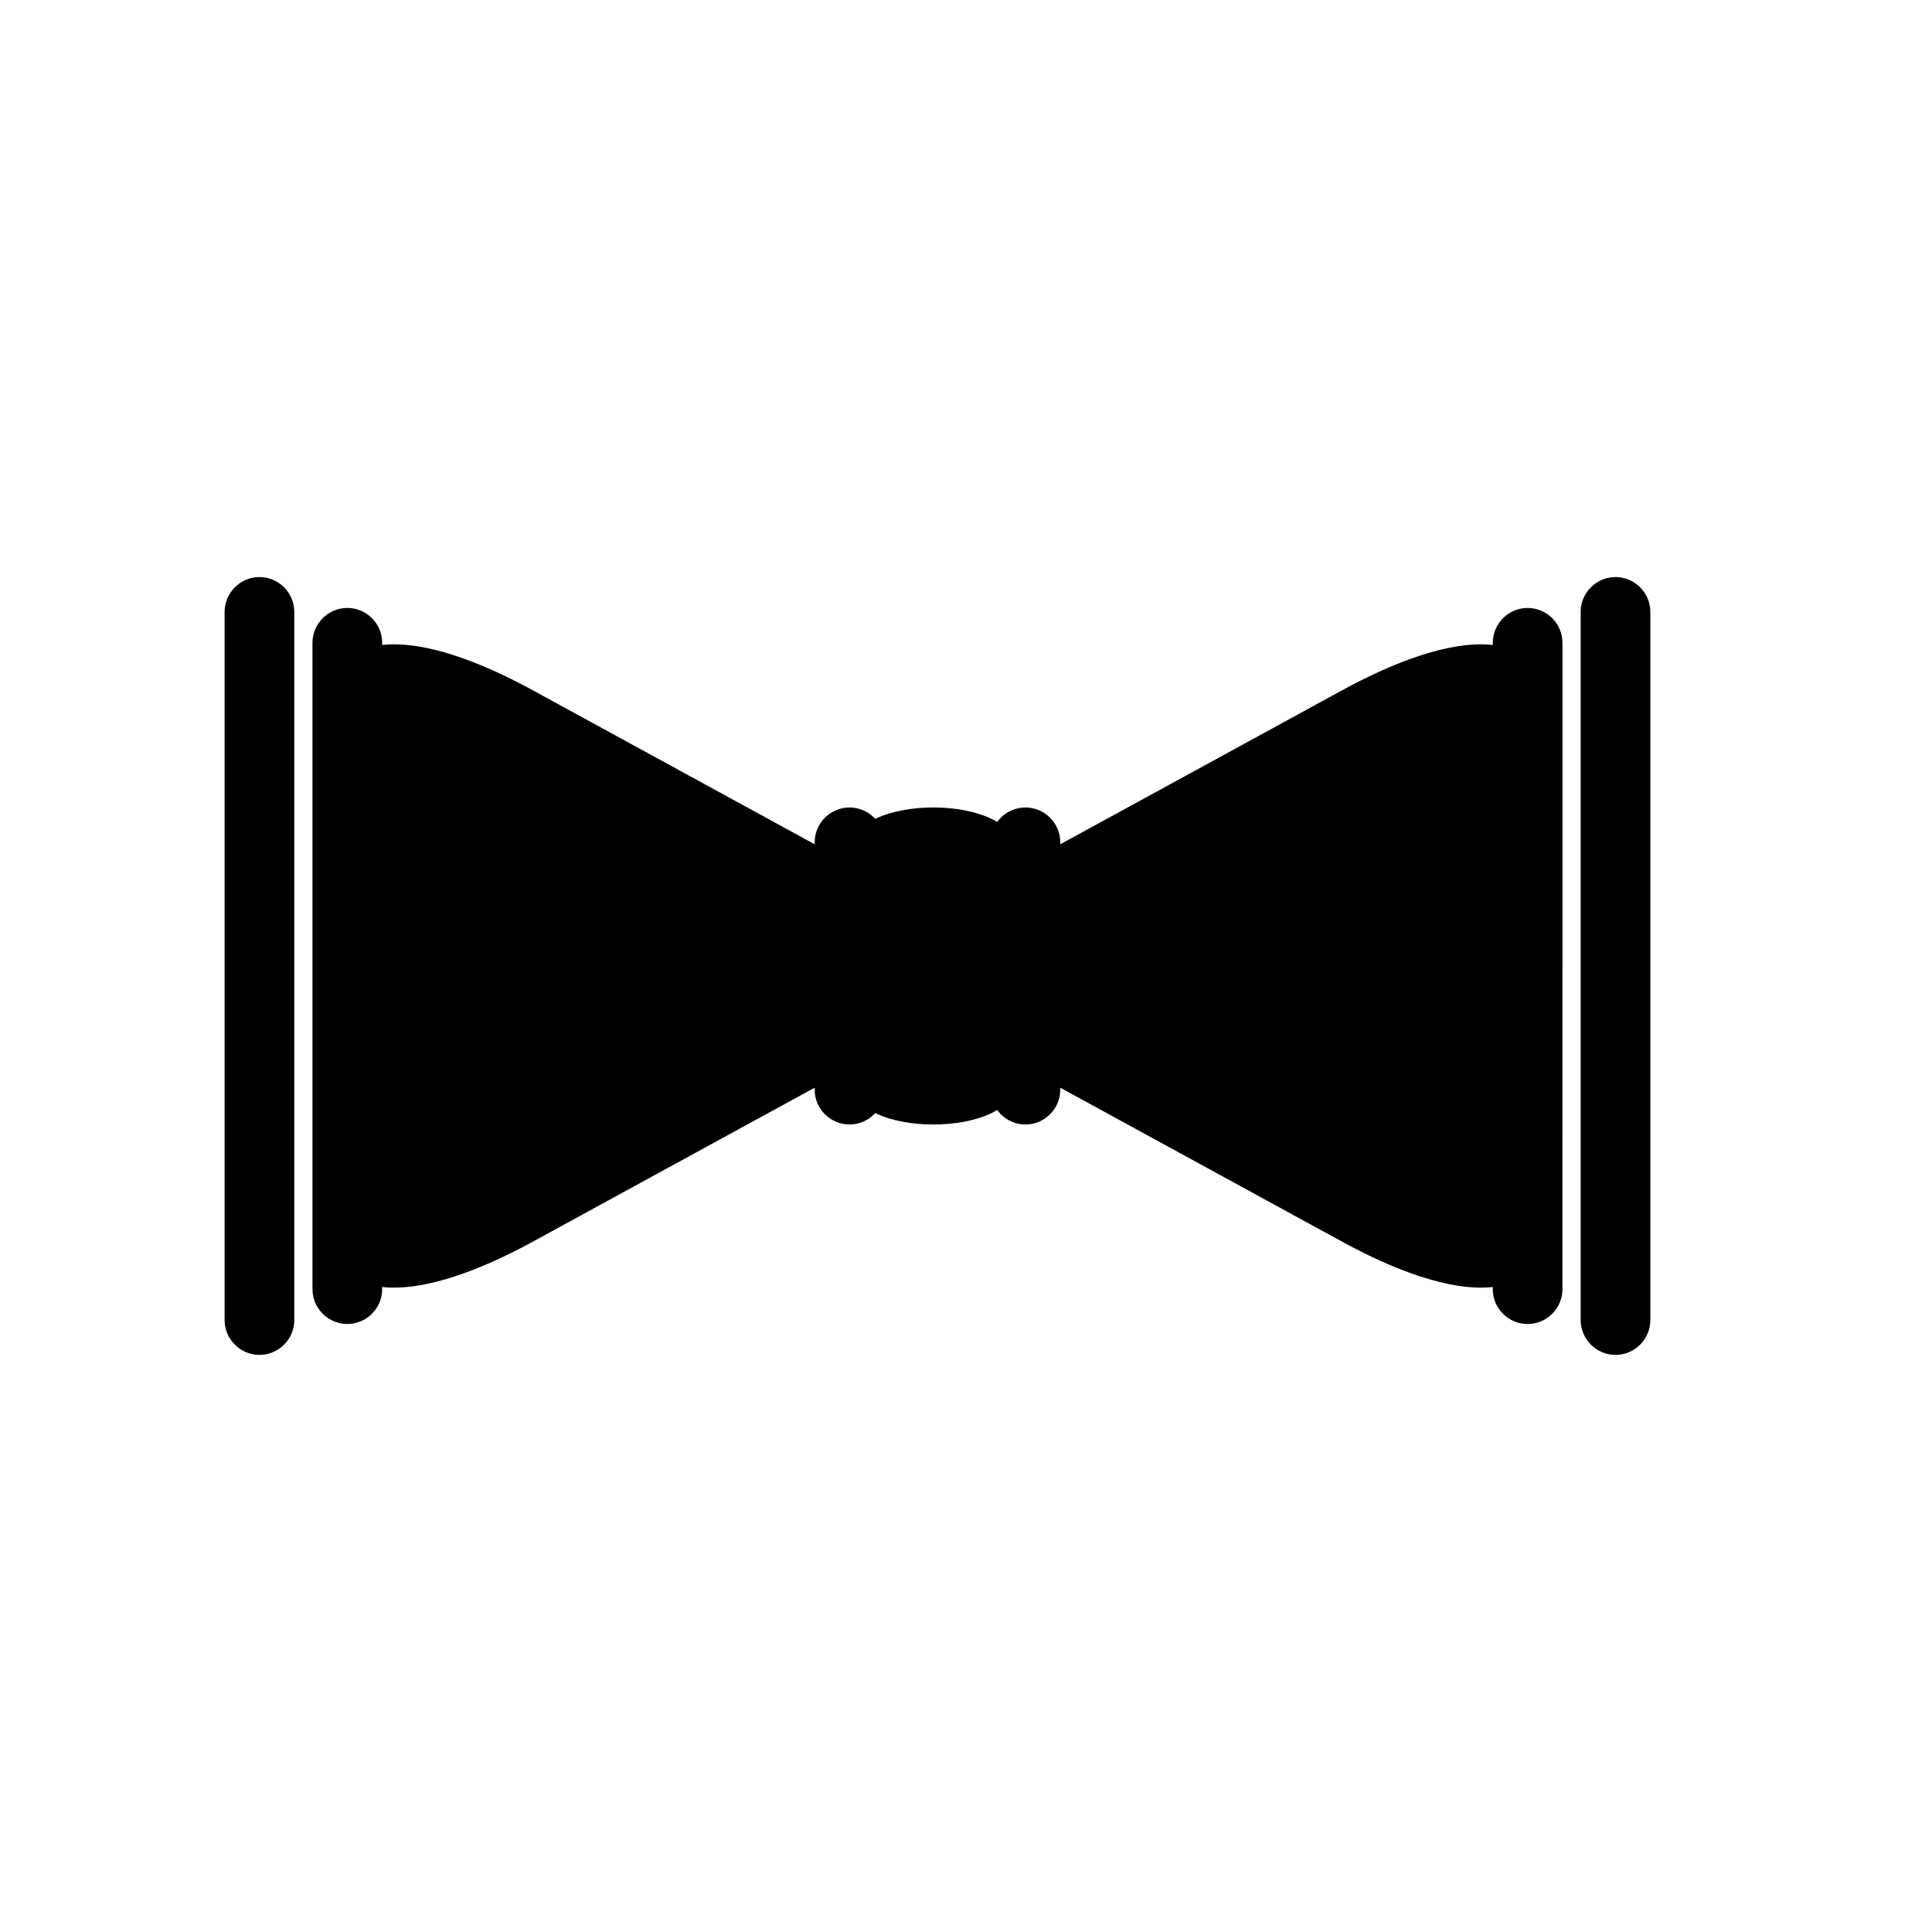 <?xml version="1.0" encoding="UTF-8"?>
<!-- The Best Svg Icon site in the world: iconSvg.co, Visit us! https://iconsvg.co -->
<svg fill="#000000" width="800px" height="800px" version="1.1" viewBox="144 144 512 512" xmlns="http://www.w3.org/2000/svg">
 <g>
  <path d="m548.83 494.88c5.078 0 9.234-4.156 9.234-9.234v-28.129l0.004-57.52v-85.648c0-5.078-4.156-9.234-9.234-9.234-5.078 0-9.234 4.156-9.234 9.234v0.57c-11.34-1.215-26.258 4.555-39.988 12.051l-74.629 40.77v-0.52c0-5.078-4.156-9.234-9.234-9.234s-9.234 4.156-9.234 9.234v65.551c0 5.078 4.156 9.234 9.234 9.234s9.234-4.156 9.234-9.234v-0.52l74.629 40.77c13.723 7.496 28.641 13.266 39.988 12.051l-0.004 0.57c-0.004 5.078 4.152 9.238 9.234 9.238zm-123.86-94.883h114.62z"/>
  <path d="m562.89 306.16v187.67c0 5.078 4.156 9.234 9.234 9.234s9.234-4.156 9.234-9.234v-187.67c0-5.078-4.156-9.234-9.234-9.234s-9.234 4.156-9.234 9.234z"/>
  <path d="m412.23 432.77v-65.551c0-5.078-9.402-9.234-20.887-9.234-11.488 0-20.887 4.156-20.887 9.234v65.551c0 5.078 9.402 9.234 20.887 9.234 11.484 0.008 20.887-4.148 20.887-9.234z"/>
  <path d="m226.81 314.35v171.29c0 5.078 4.156 9.234 9.234 9.234s9.234-4.156 9.234-9.234v-0.57c11.34 1.215 26.258-4.555 39.988-12.051l74.629-40.77v0.52c0 5.078 4.156 9.234 9.234 9.234 5.078 0 9.234-4.156 9.234-9.234l0.004-65.547c0-5.078-4.156-9.234-9.234-9.234s-9.234 4.156-9.234 9.234v0.52l-74.629-40.77c-13.723-7.496-28.641-13.266-39.988-12.051v-0.574c0-5.078-4.156-9.234-9.234-9.234-5.082 0-9.238 4.156-9.238 9.234zm133.09 85.648h-114.62z"/>
  <path d="m221.99 493.83v-187.67c0-5.078-4.156-9.234-9.234-9.234s-9.234 4.156-9.234 9.234v187.67c0 5.078 4.156 9.234 9.234 9.234s9.234-4.156 9.234-9.234z"/>
 </g>
</svg>